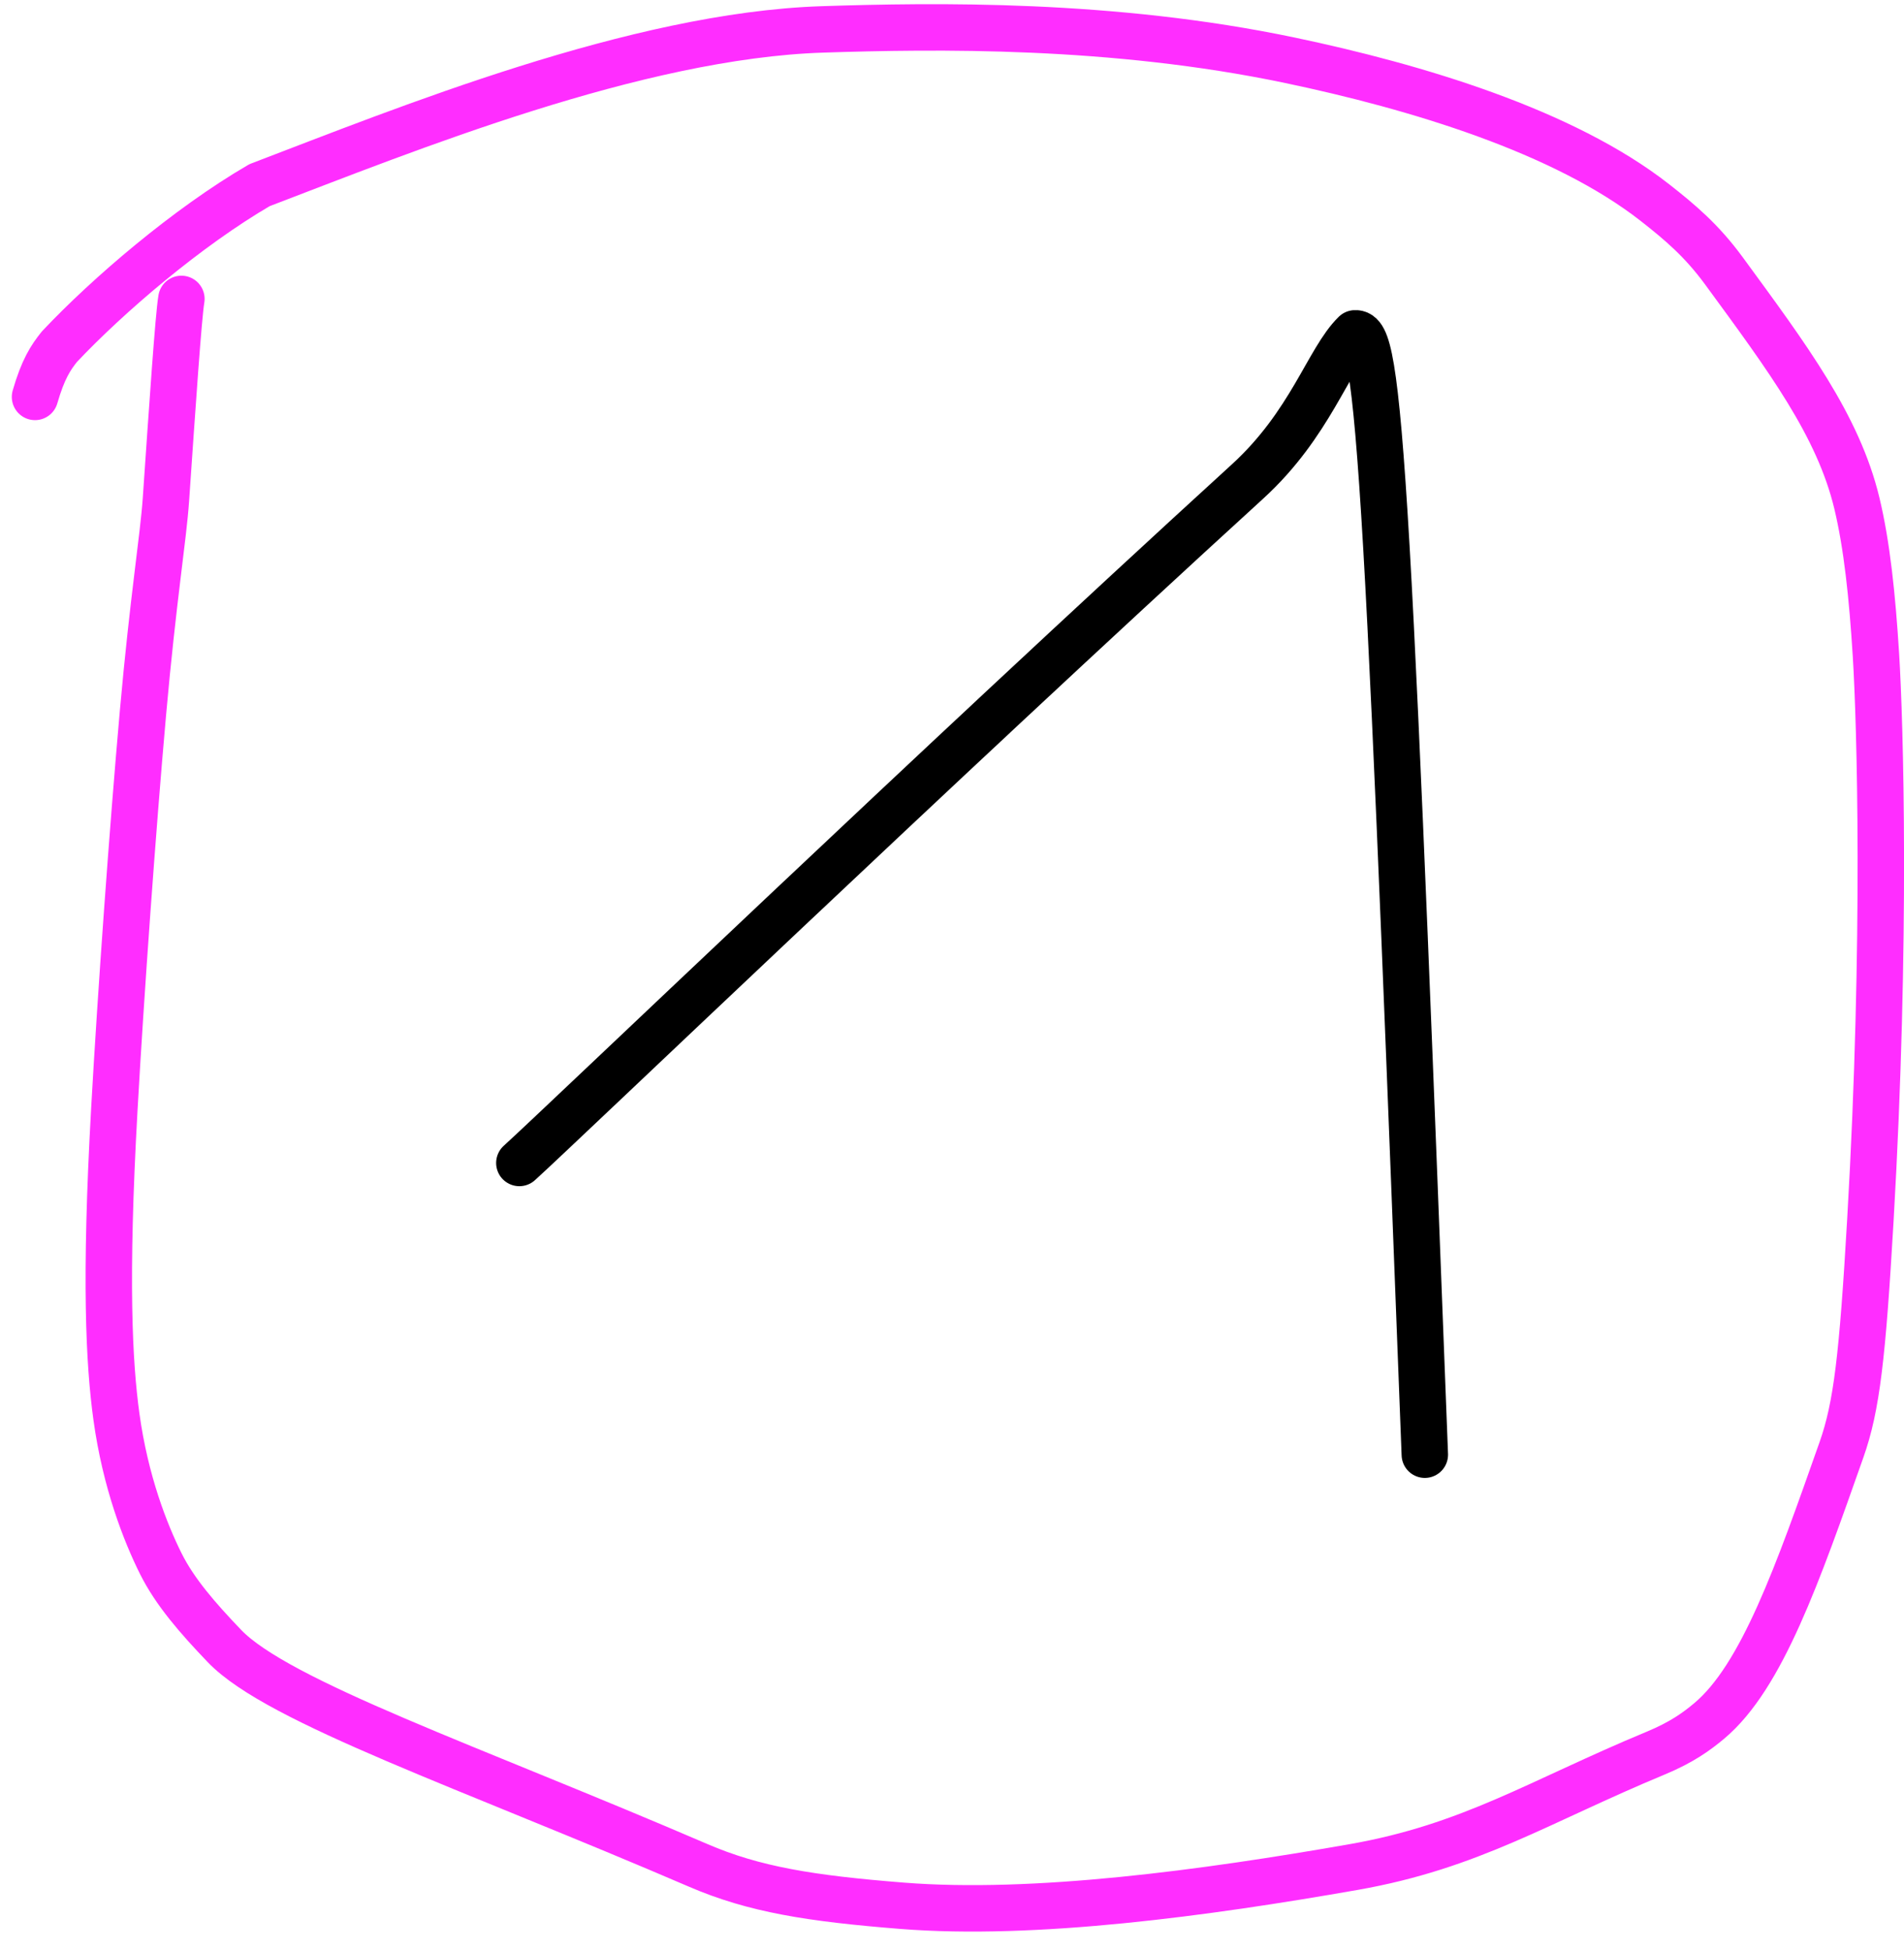 <?xml version="1.0" encoding="UTF-8"?> <svg xmlns="http://www.w3.org/2000/svg" width="82" height="84" viewBox="0 0 82 84" fill="none"><path d="M22.367 50.072C24.177 48.436 40.246 33.037 53.726 20.733C56.446 18.25 57.192 15.488 58.357 14.353C58.873 14.315 59.233 15.371 59.709 23.568C60.184 31.765 60.765 47.072 61.363 62.632" stroke="black" stroke-width="2" stroke-linecap="round" stroke-linejoin="round"></path><path d="M7.812 12.87C7.685 13.615 7.425 17.467 7.146 21.513C7.033 23.155 6.596 25.765 6.156 30.706C5.716 35.648 5.2 42.836 4.924 47.765C4.51 55.142 4.698 58.696 5.014 60.995C5.4 63.808 6.27 66.013 6.927 67.327C7.532 68.538 8.504 69.657 9.665 70.869C11.971 73.278 20.263 76.092 30.075 80.317C32.478 81.352 34.895 81.739 38.846 82.053C44.544 82.505 51.889 81.51 58.297 80.386C63.35 79.5 66.272 77.57 71.301 75.483C72.438 75.011 73.07 74.547 73.609 74.097C75.884 72.192 77.426 67.752 79.309 62.416C79.966 60.553 80.212 58.399 80.552 52.531C81.255 40.399 80.968 31.051 80.793 28.222C80.634 25.652 80.401 23.457 79.969 21.661C79.166 18.325 76.995 15.418 74.245 11.663C73.278 10.343 72.334 9.556 71.279 8.728C67.346 5.644 60.989 3.736 55.556 2.596C47.899 0.989 40.264 1.109 35.421 1.266C27.407 1.526 17.489 5.564 11.176 7.973C8.063 9.787 4.654 12.704 2.559 14.926C2.182 15.396 1.85 15.9 1.508 17.089" stroke="#FF2DFF" stroke-width="2" stroke-linecap="round" stroke-linejoin="round"></path></svg> 